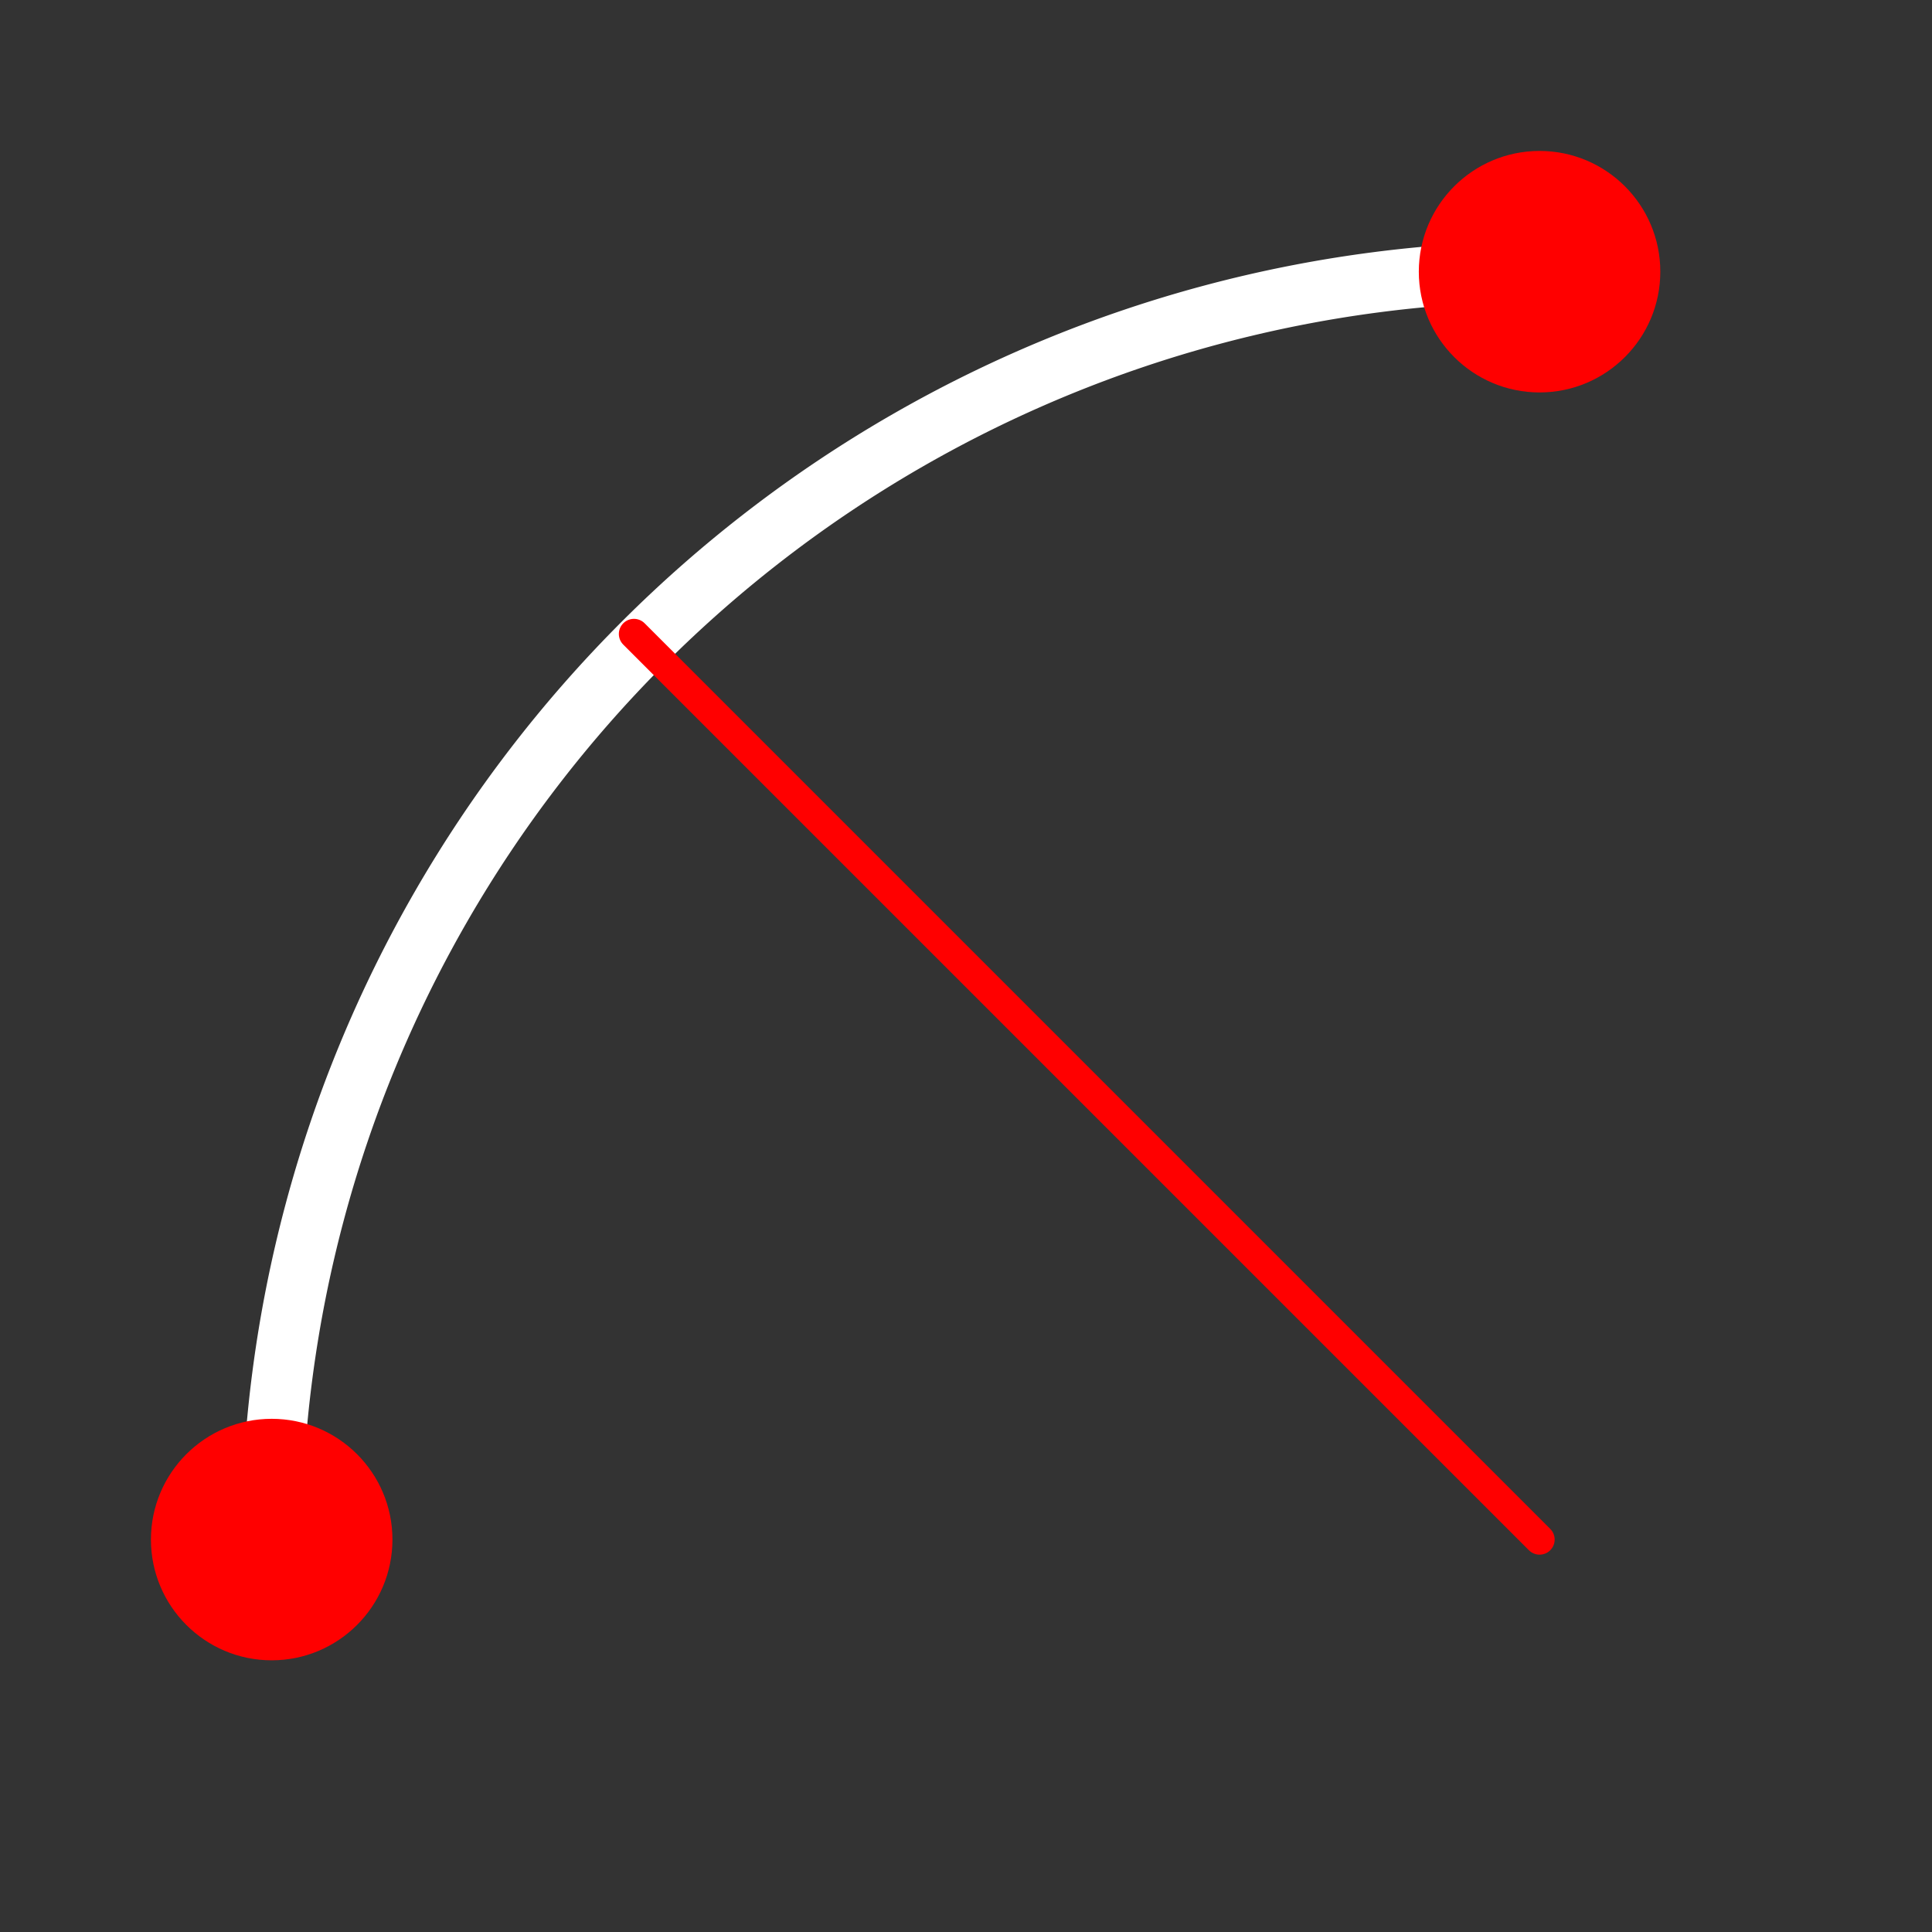 <svg xmlns="http://www.w3.org/2000/svg" viewBox="0 0 512 512" xmlns:xlink="http://www.w3.org/1999/xlink"><rect x="0" y="0" width="512" height="512" fill="#333333" stroke="none"/><g transform="translate(0 464)"><path d="M408-392A336 336 0 0 0 72.003 -56" style="fill:none;stroke:#fff;stroke-linecap:round;stroke-width:16"/><g style="fill:#f00"><path d="m16.5 4.5c0 .552-.448 1-1 1-.552 0-1-.448-1-1 0-.552.448-1 1-1 .552 0 1 .448 1 1" transform="matrix(-32 0 0-32 904-248)" id="0"/><use transform="translate(-336 336)" xlink:href="#0"/></g><path d="m408-56-240-240" style="fill:none;stroke:#f00;stroke-linecap:round;stroke-width:8"/></g></svg>
